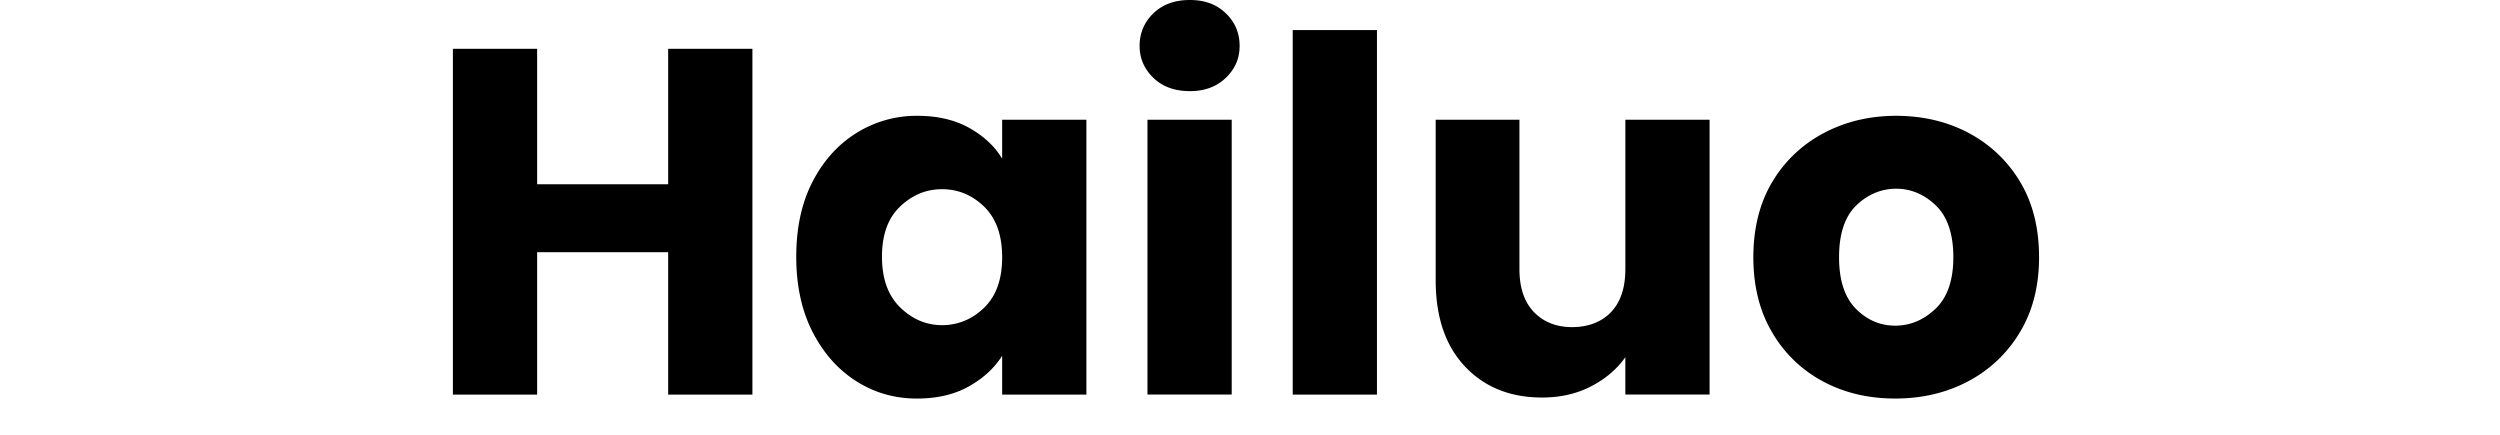 <svg fill="currentColor" fill-rule="evenodd" height="1em" style="flex:none;line-height:1" viewBox="0 0 92 24" xmlns="http://www.w3.org/2000/svg"><title>Hailuo</title><path d="M13.883 21.781v-7.858H6.65v7.858H2V2.693h4.65v7.477h7.233V2.692h4.65v19.089h-4.65zM20.953 14.17c0-1.595.299-2.973.897-4.134.598-1.16 1.404-2.057 2.42-2.691a6.233 6.233 0 013.371-.952c1.124 0 2.085.227 2.883.68.797.453 1.396 1.015 1.795 1.686V6.61h4.65v15.173h-4.65v-2.149c-.418.672-1.025 1.233-1.822 1.686-.799.453-1.758.68-2.883.68-1.233 0-2.352-.322-3.358-.965-1.006-.643-1.808-1.55-2.406-2.719-.598-1.17-.897-2.551-.897-4.147zm11.366.027c0-1.215-.332-2.144-.993-2.788-.662-.643-1.437-.965-2.324-.965-.887 0-1.64.318-2.311.952-.671.634-1.006 1.558-1.006 2.773s.336 2.149 1.006 2.801c.67.652 1.441.979 2.311.979.87 0 1.663-.322 2.325-.965.661-.643.992-1.573.992-2.788zM42.68 5.03c-.834 0-1.506-.243-2.013-.733-.507-.49-.761-1.079-.761-1.768 0-.69.254-1.305.761-1.795C41.175.244 41.846 0 42.68 0c.834 0 1.477.244 1.985.734s.762 1.088.762 1.795c0 .707-.254 1.278-.762 1.768s-1.17.734-1.985.734zM40.34 21.782V6.61h4.65V21.78h-4.65zM48.358 21.782V1.66h4.65v20.122h-4.65zM71.369 6.609V21.78h-4.65v-2.066c-.453.652-1.078 1.187-1.877 1.604-.798.417-1.704.625-2.719.625-1.758 0-3.177-.57-4.255-1.713-1.079-1.142-1.618-2.729-1.618-4.758V6.609h4.623v8.238c0 1.034.267 1.827.802 2.38.535.552 1.237.83 2.108.83.87 0 1.621-.277 2.148-.83.526-.553.789-1.346.789-2.38V6.61h4.649zM89.556 14.197c0 1.595-.353 2.977-1.06 4.146a7.24 7.24 0 01-2.856 2.706c-1.197.634-2.539.95-4.024.95-1.486 0-2.819-.316-3.997-.95a7.114 7.114 0 01-2.8-2.706c-.69-1.17-1.034-2.551-1.034-4.146 0-1.596.35-3 1.047-4.16a7.18 7.18 0 012.842-2.692c1.197-.635 2.529-.952 3.996-.952 1.468 0 2.823.318 4.01.952a7.222 7.222 0 012.829 2.691c.698 1.16 1.047 2.547 1.047 4.16zm-11.04 0c0 1.269.307 2.216.923 2.841.616.625 1.342.938 2.176.938.834 0 1.577-.313 2.23-.938.654-.625.979-1.572.979-2.841 0-1.27-.322-2.24-.965-2.856-.644-.615-1.373-.924-2.19-.924-.816 0-1.568.309-2.203.924-.634.617-.95 1.568-.95 2.856z"></path></svg>